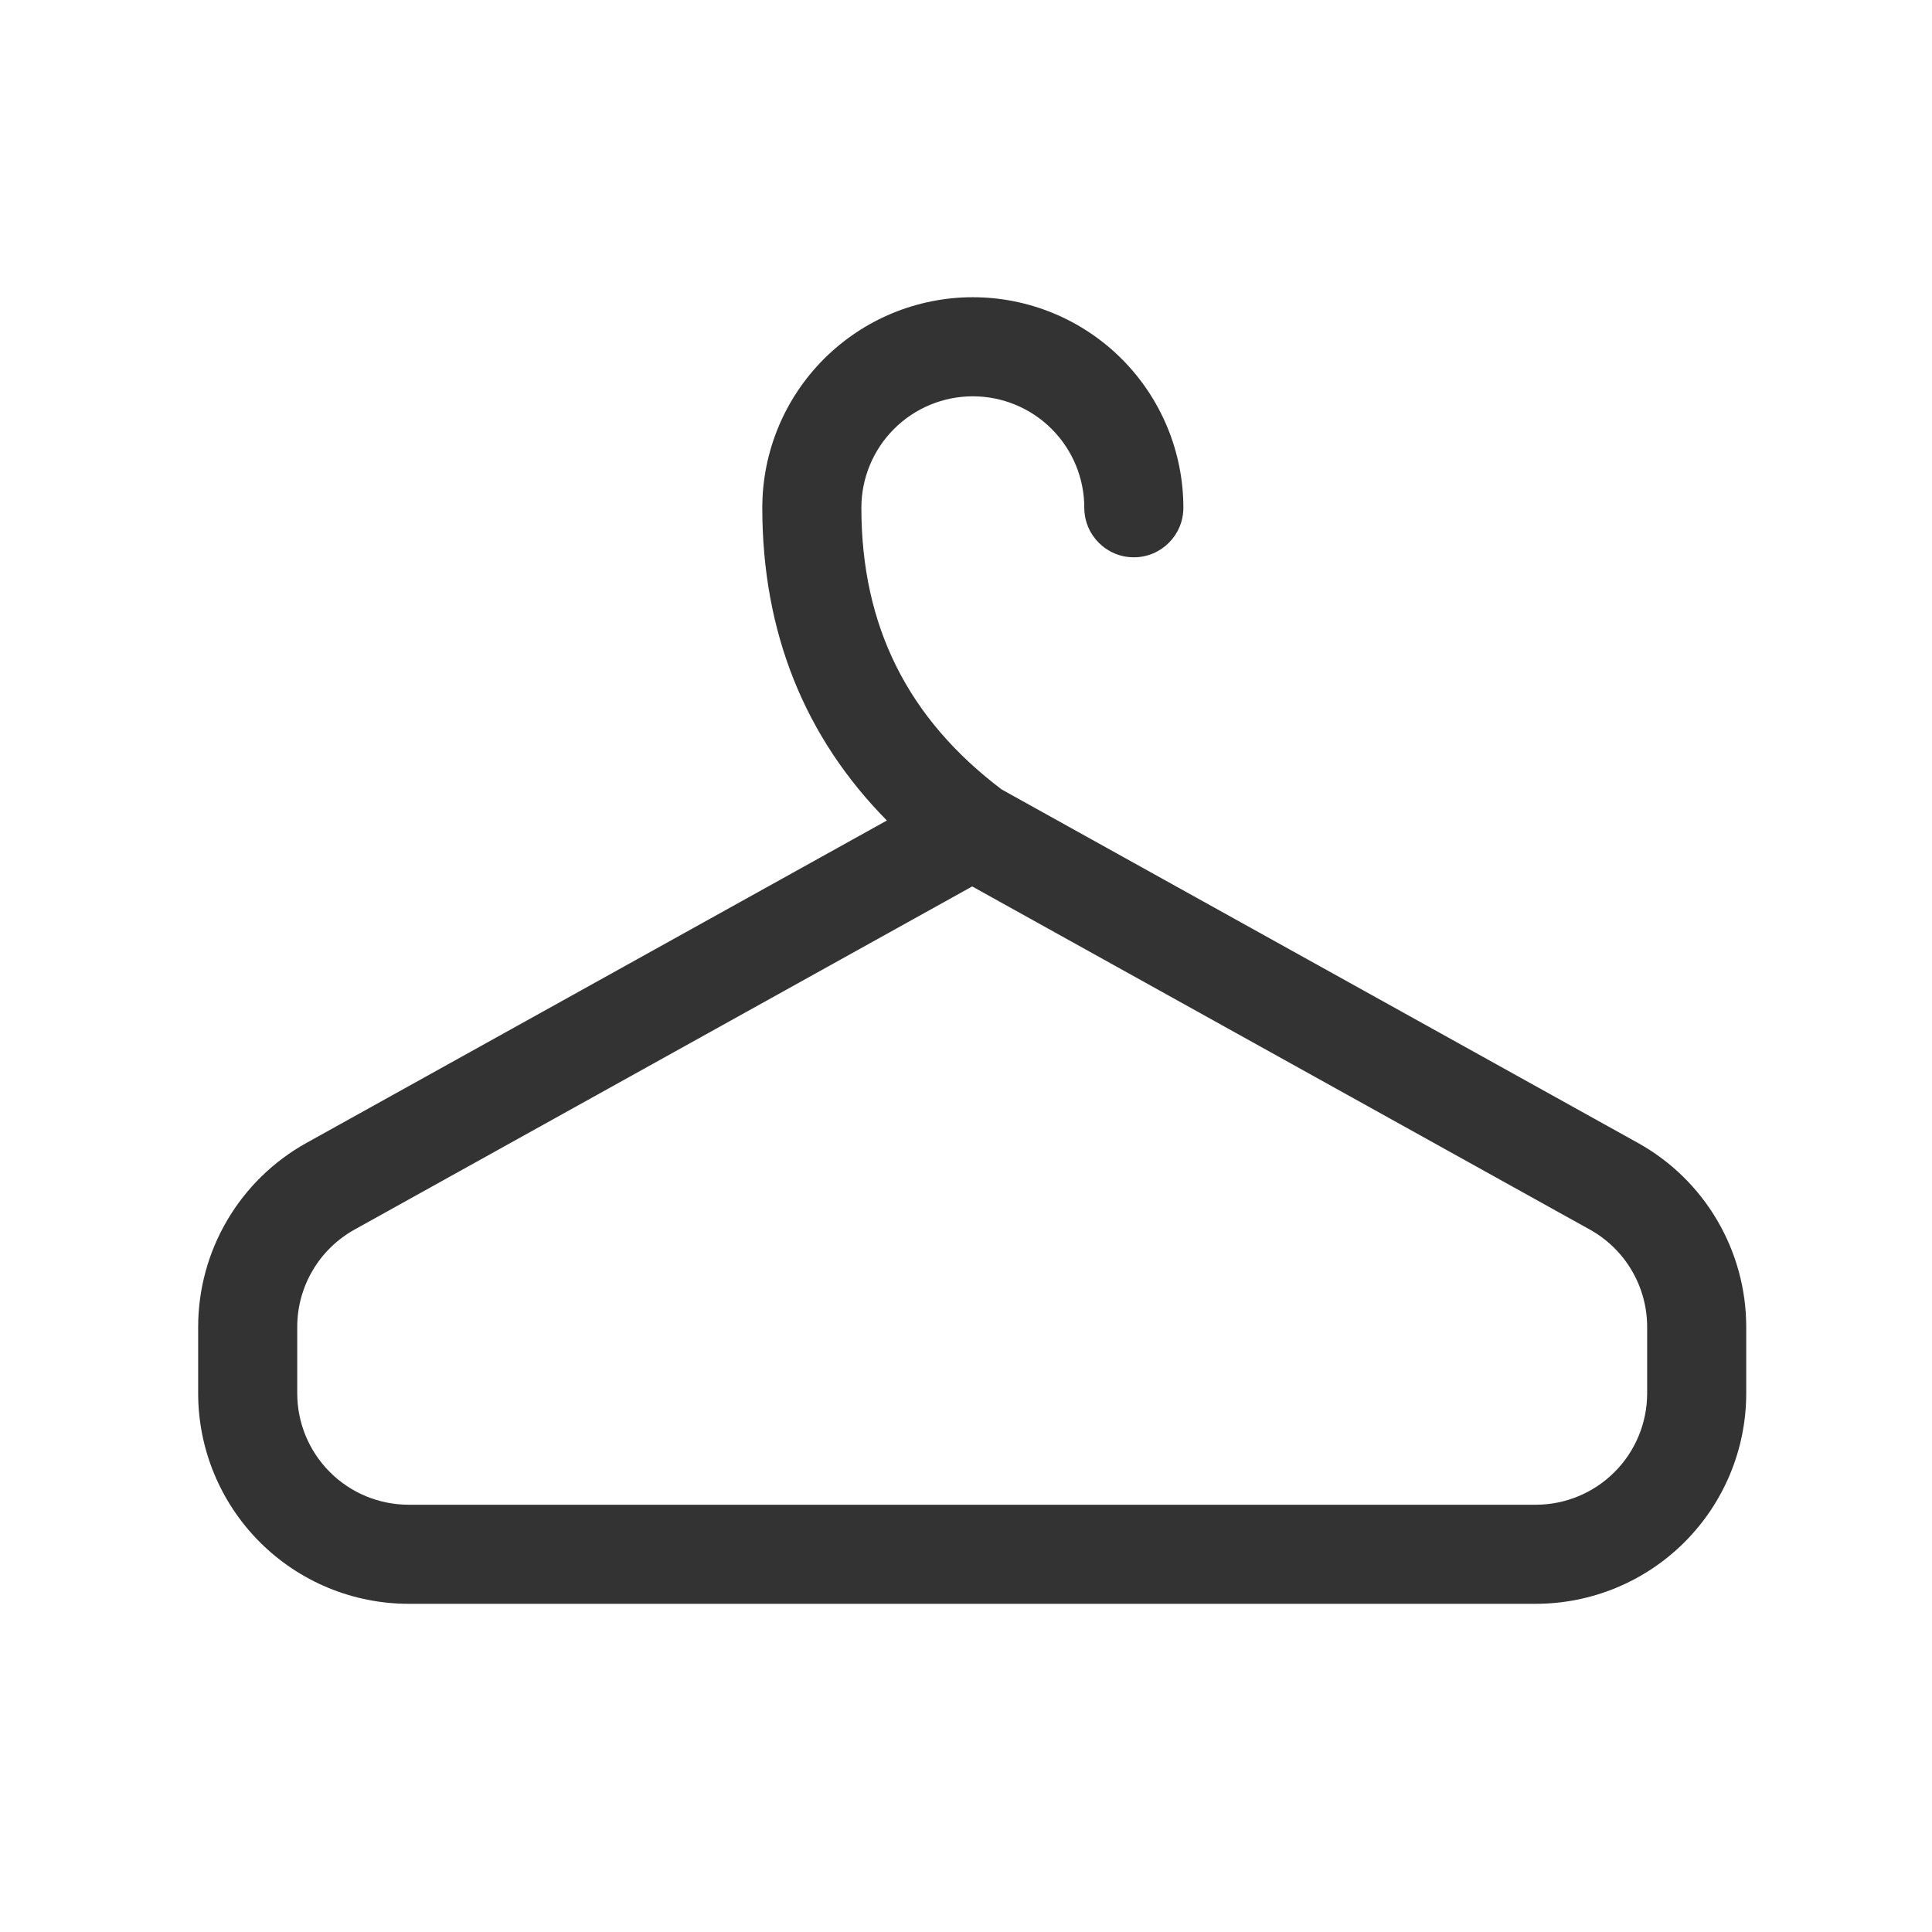 <svg width="39" height="39" viewBox="0 0 39 39" fill="none" xmlns="http://www.w3.org/2000/svg">
<rect x="0" y="0" width="39" height="39" fill="#333333" stroke="none"/>
<path fill-rule="evenodd" clip-rule="evenodd" d="M39 0H0V39H39V0ZM19.638 6C18.511 6 17.43 6.448 16.633 7.245C15.836 8.042 15.388 9.123 15.388 10.25C15.388 12.758 16.239 14.878 17.903 16.563L6.187 23.071C5.524 23.439 4.971 23.978 4.587 24.632C4.202 25.285 4 26.03 4 26.788V28.125C4 29.252 4.448 30.333 5.245 31.13C6.042 31.927 7.123 32.375 8.25 32.375H31C32.127 32.375 33.208 31.927 34.005 31.13C34.802 30.333 35.25 29.252 35.25 28.125V26.788C35.25 26.029 35.047 25.285 34.663 24.632C34.279 23.978 33.726 23.439 33.063 23.071L20.221 15.937C18.322 14.502 17.388 12.635 17.388 10.25C17.388 9.653 17.625 9.081 18.047 8.659C18.469 8.237 19.041 8 19.638 8C20.235 8 20.807 8.237 21.229 8.659C21.651 9.081 21.888 9.653 21.888 10.25C21.888 10.802 22.336 11.25 22.888 11.25C23.44 11.25 23.888 10.802 23.888 10.25C23.888 9.123 23.44 8.042 22.643 7.245C21.846 6.448 20.765 6 19.638 6ZM7.158 24.82L19.625 17.894L32.092 24.82C32.443 25.015 32.736 25.3 32.939 25.646C33.143 25.992 33.25 26.386 33.25 26.788V28.125C33.25 28.722 33.013 29.294 32.591 29.716C32.169 30.138 31.597 30.375 31 30.375H8.25C7.653 30.375 7.081 30.138 6.659 29.716C6.237 29.294 6 28.722 6 28.125V26.787C6 26.386 6.107 25.992 6.311 25.646C6.514 25.3 6.807 25.015 7.158 24.82Z" fill="white"/>
</svg>
